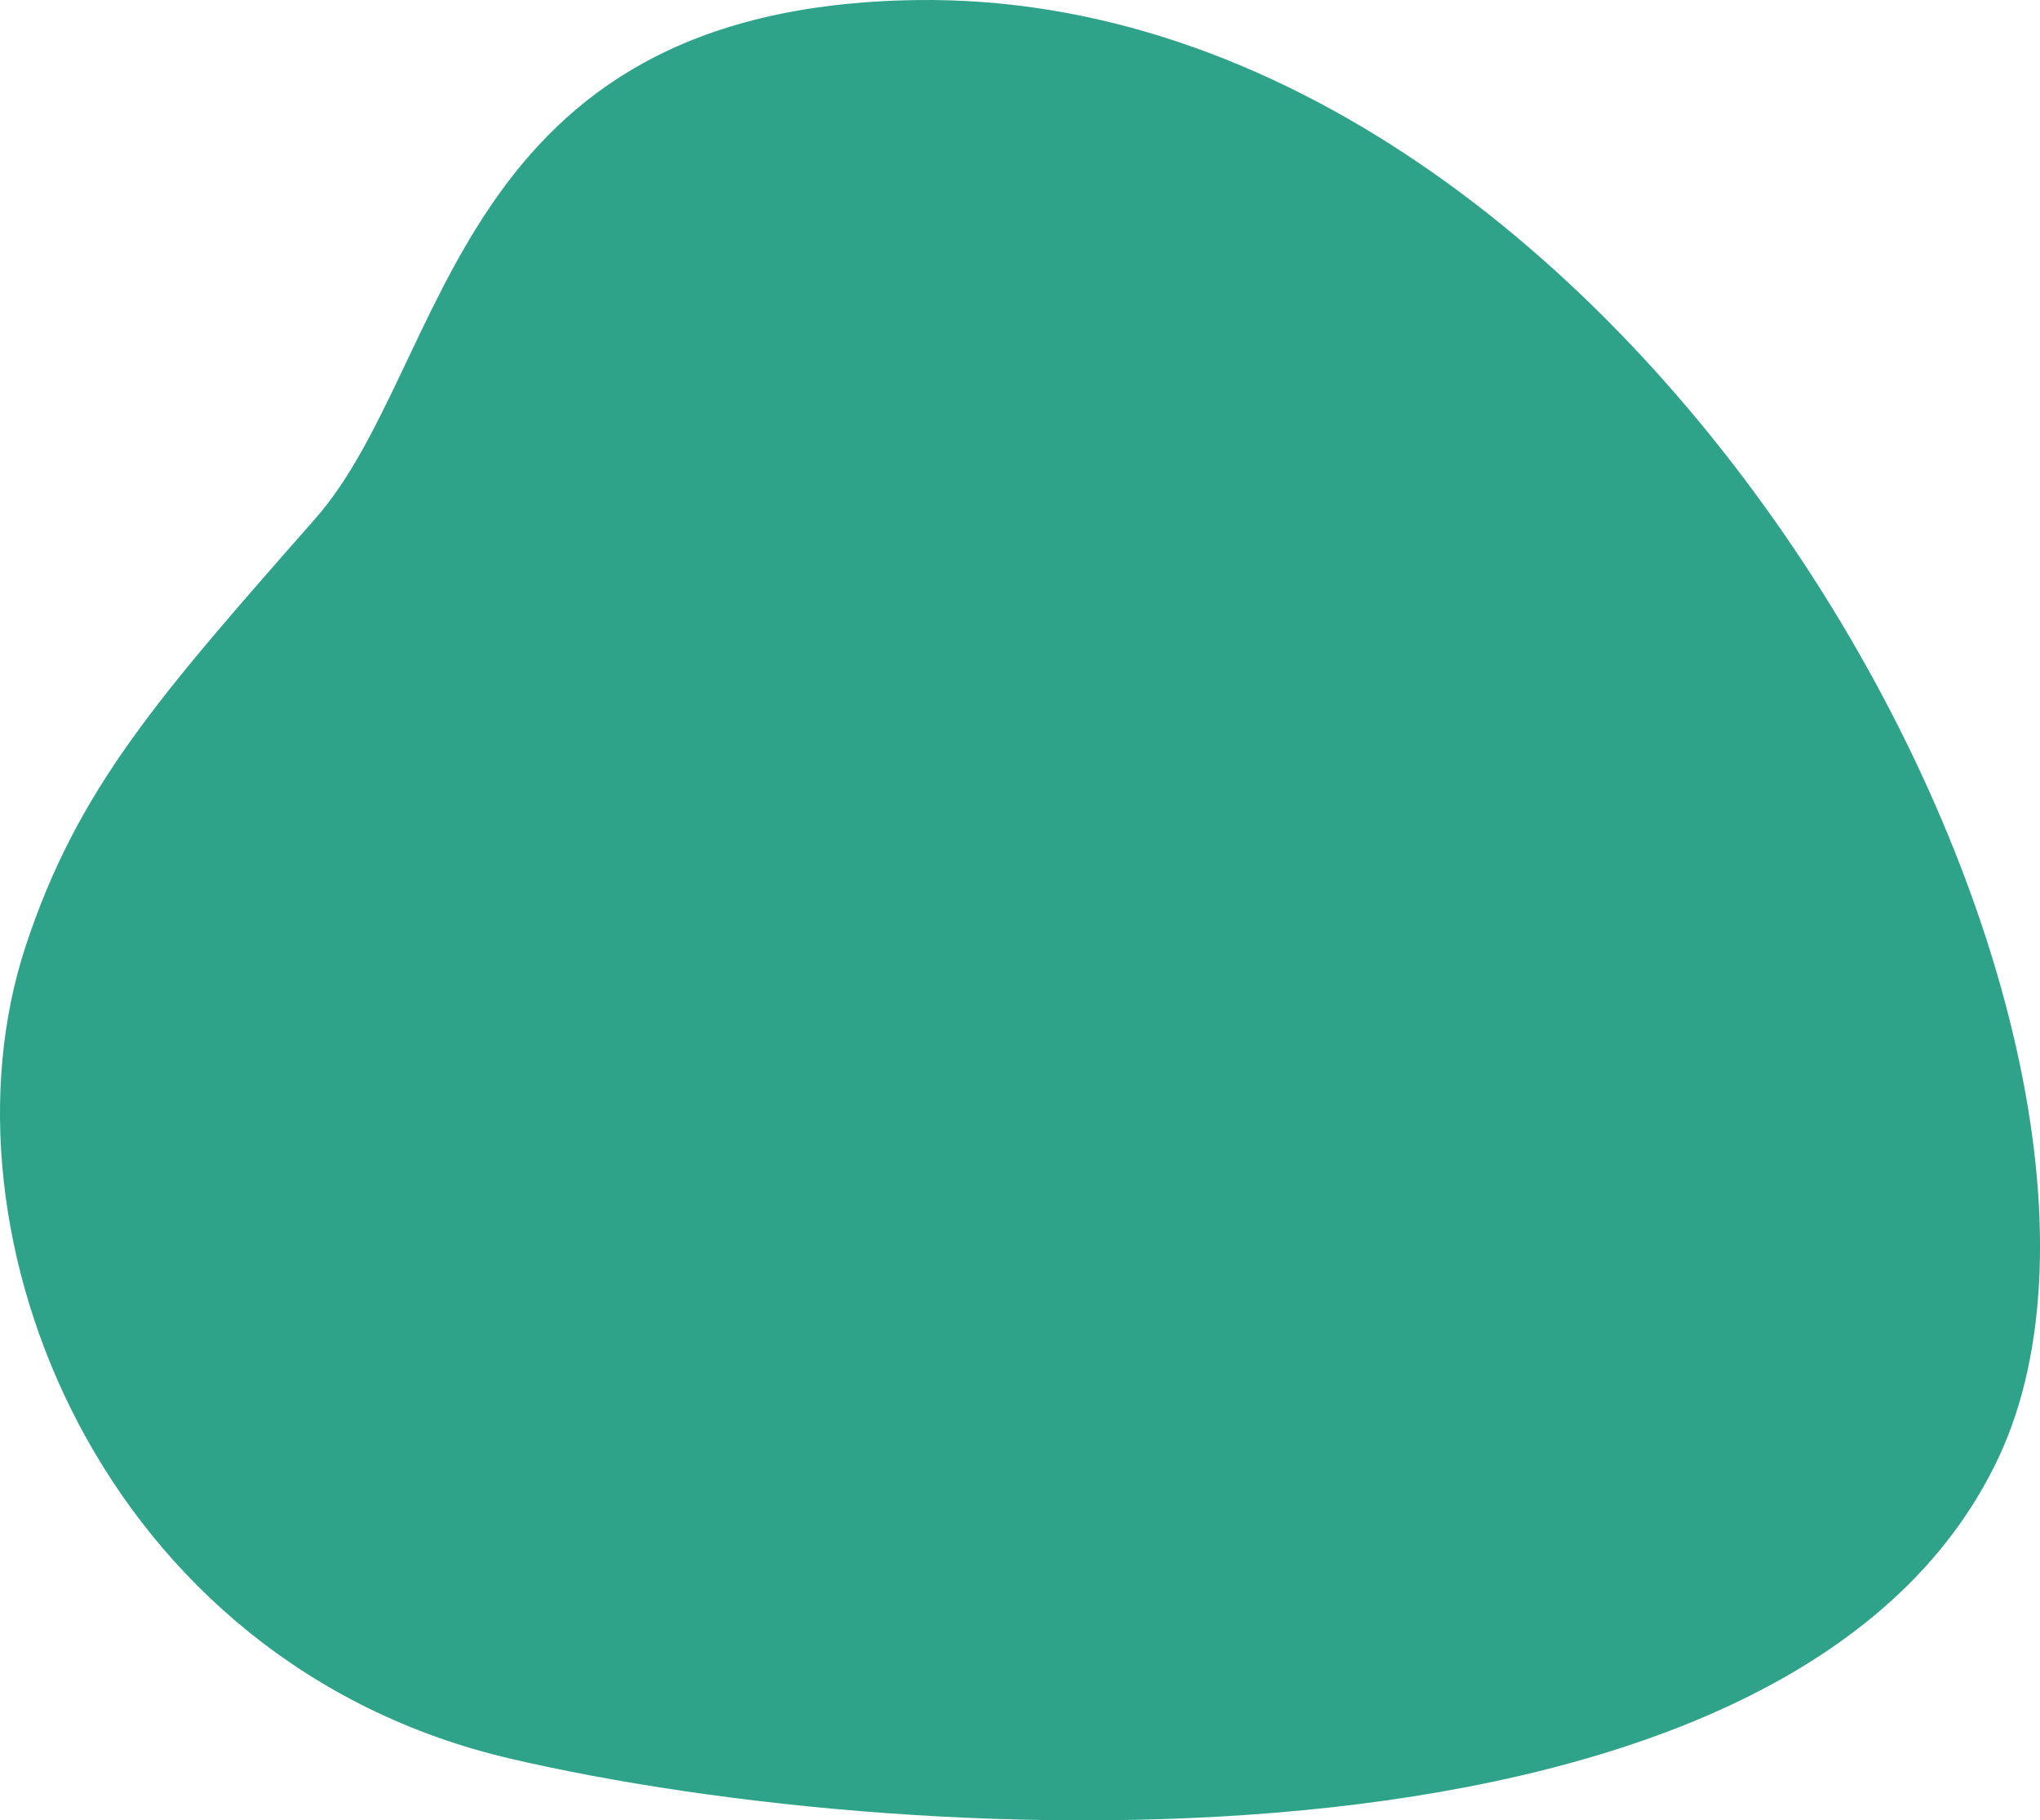 <?xml version="1.0" encoding="UTF-8"?> <svg xmlns="http://www.w3.org/2000/svg" width="845.782" height="754.594" viewBox="0 0 845.782 754.594"> <defs> <style> .cls-1 { fill: #2ea38a; fill-rule: evenodd; } </style> </defs> <path id="_6" data-name="6" class="cls-1" d="M176,331c56.327-64.016,56.055-212.154,249-215,300.279-4.429,532.245,426.307,449,604C789.248,900.911,426.5,884.5,257,845S16.411,627.645,56,508C77.6,442.709,110.878,405.011,176,331Z" transform="translate(-45.313 -115.969)"></path> </svg> 